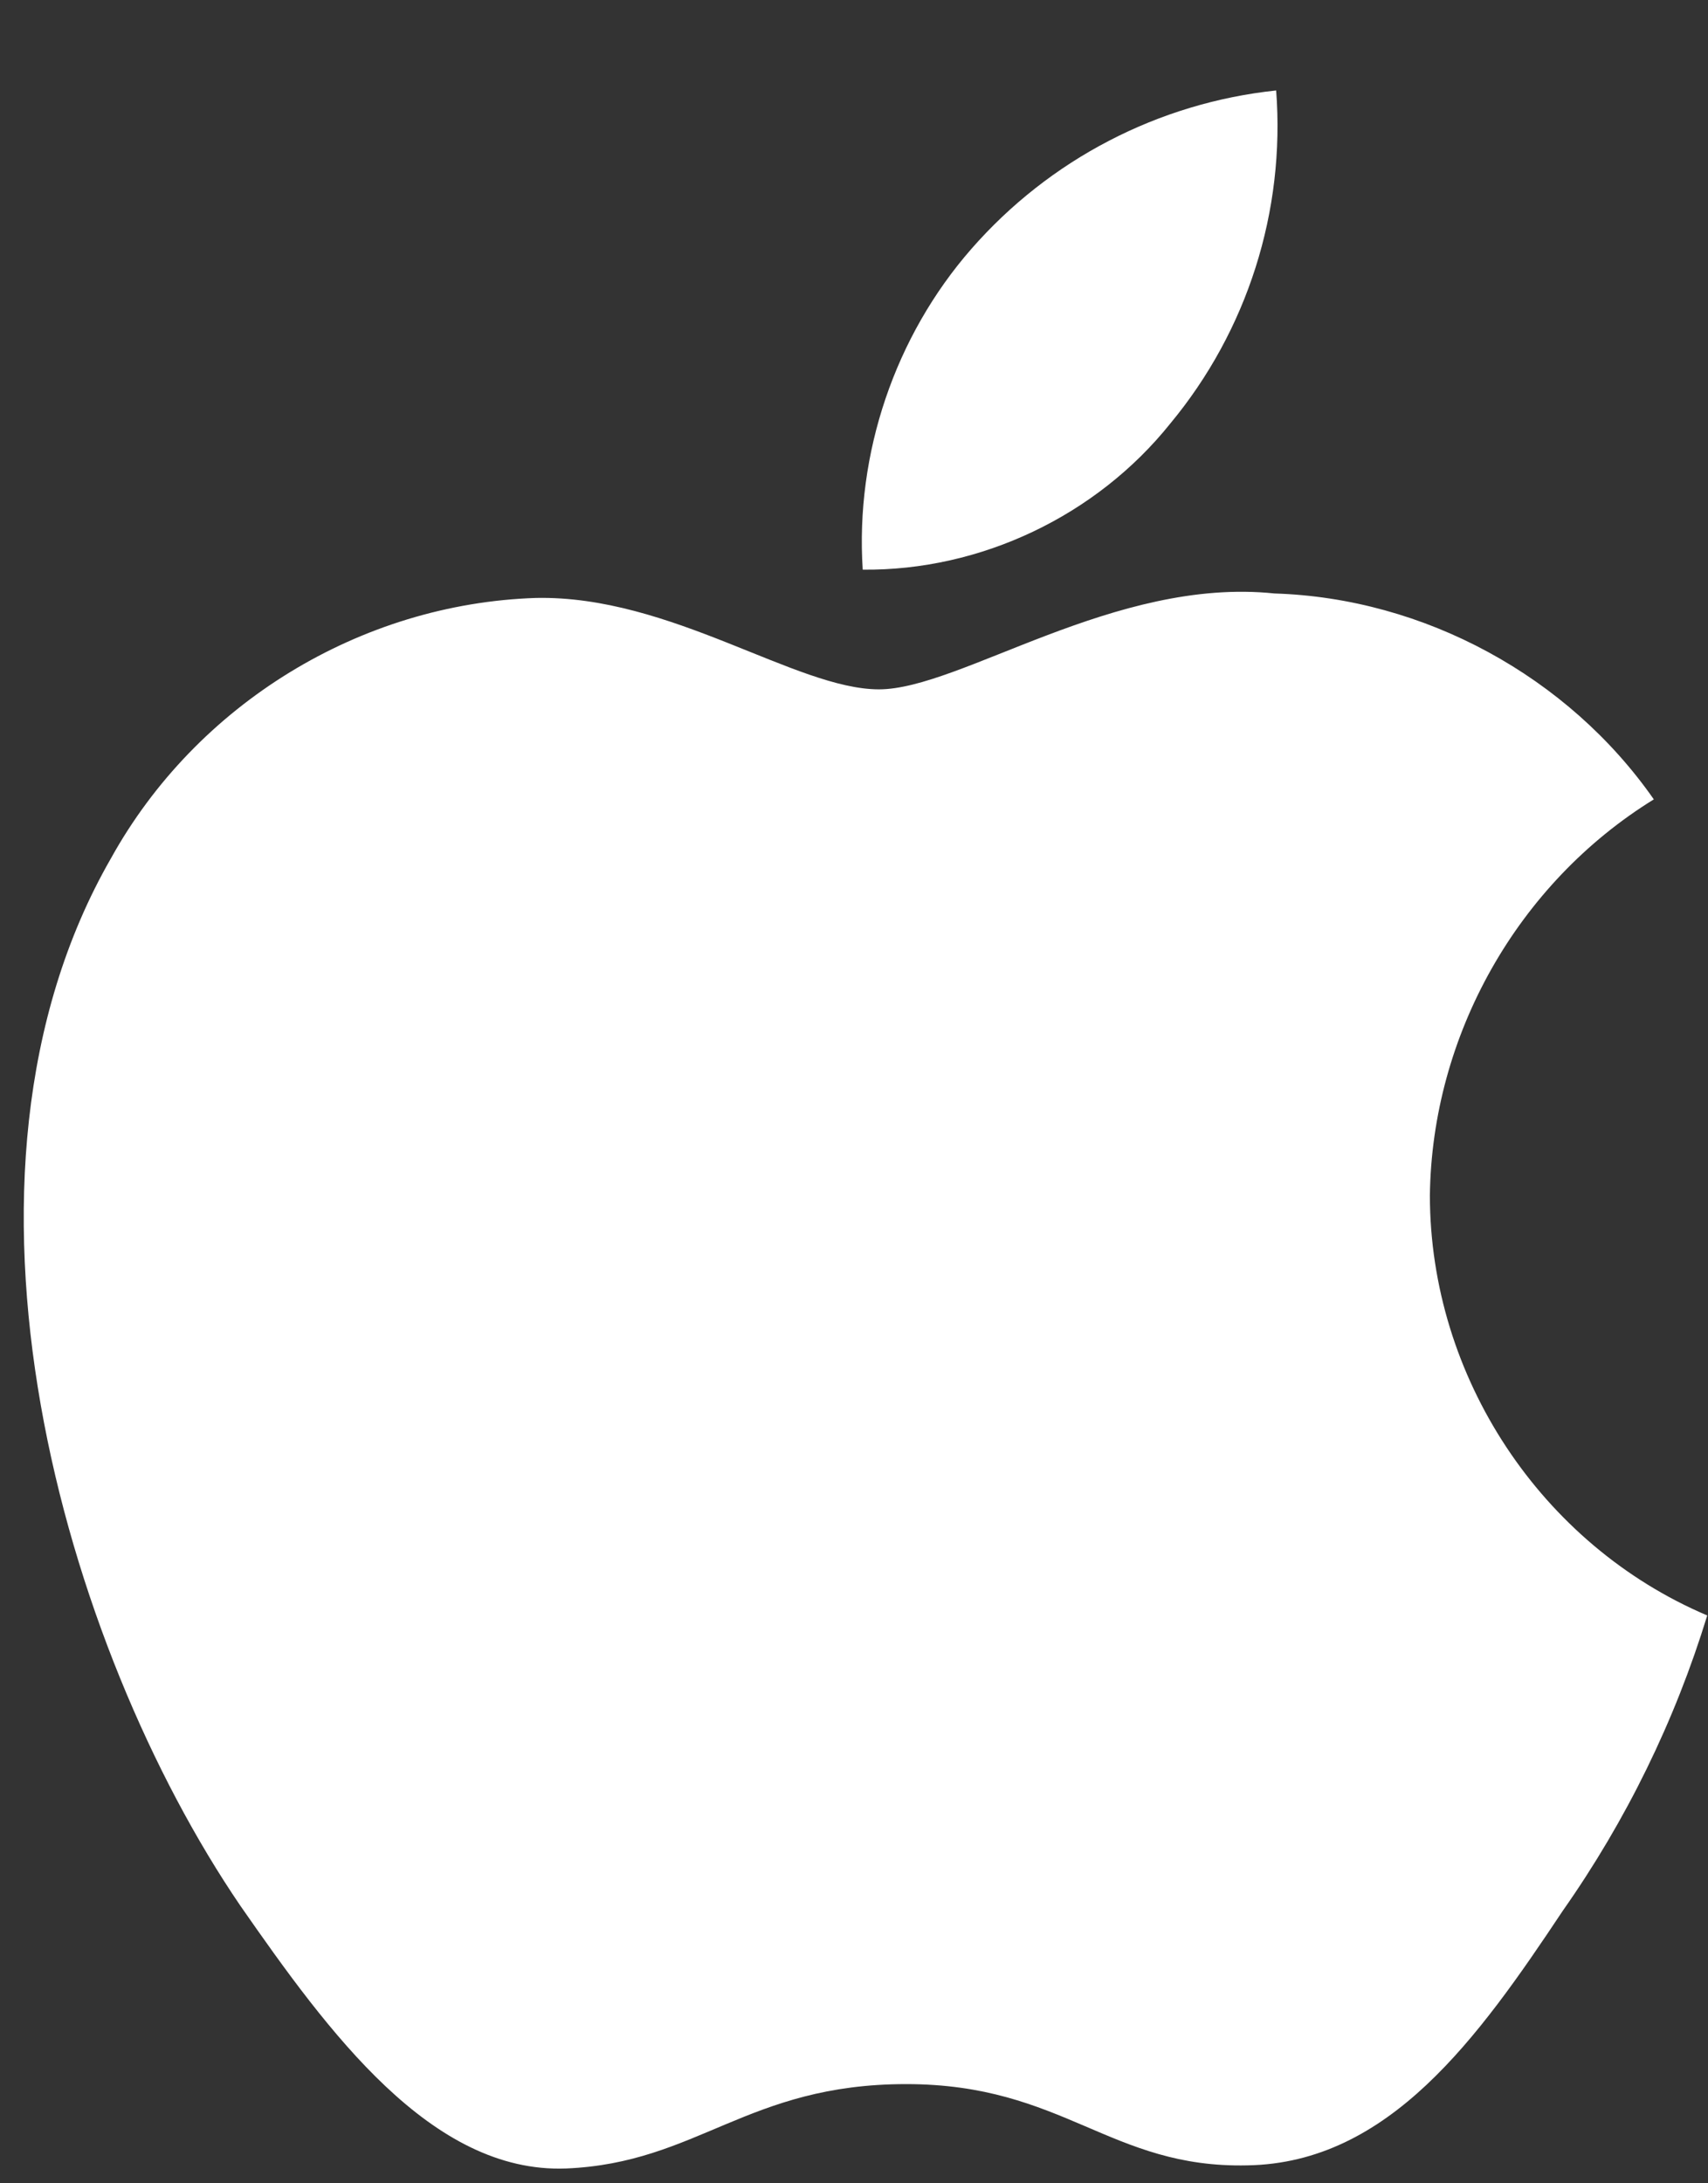 <svg xmlns="http://www.w3.org/2000/svg" width="18" height="23" viewBox="0 0 18 23" fill="none">
  <rect x="0" y="0" width="18" height="23" fill="#333333" stroke="none"/>
  <path d="M15.069 12.595C15.09 10.905 15.994 9.306 17.429 8.421C16.524 7.124 15.008 6.301 13.432 6.252C11.75 6.075 10.12 7.262 9.263 7.262C8.389 7.262 7.07 6.27 5.649 6.299C3.797 6.359 2.071 7.416 1.17 9.041C-0.767 12.408 0.678 17.355 2.533 20.076C3.461 21.409 4.546 22.897 5.965 22.844C7.354 22.786 7.873 21.955 9.55 21.955C11.211 21.955 11.698 22.844 13.146 22.811C14.637 22.786 15.576 21.472 16.471 20.127C17.138 19.178 17.652 18.128 17.992 17.018C16.24 16.274 15.071 14.505 15.069 12.595Z" fill="white" />
  <path d="M12.333 4.462C13.146 3.483 13.546 2.224 13.449 0.953C12.207 1.084 11.061 1.68 10.237 2.622C9.432 3.542 9.012 4.779 9.092 6.001C10.334 6.014 11.555 5.434 12.333 4.462Z" fill="white" />
</svg>